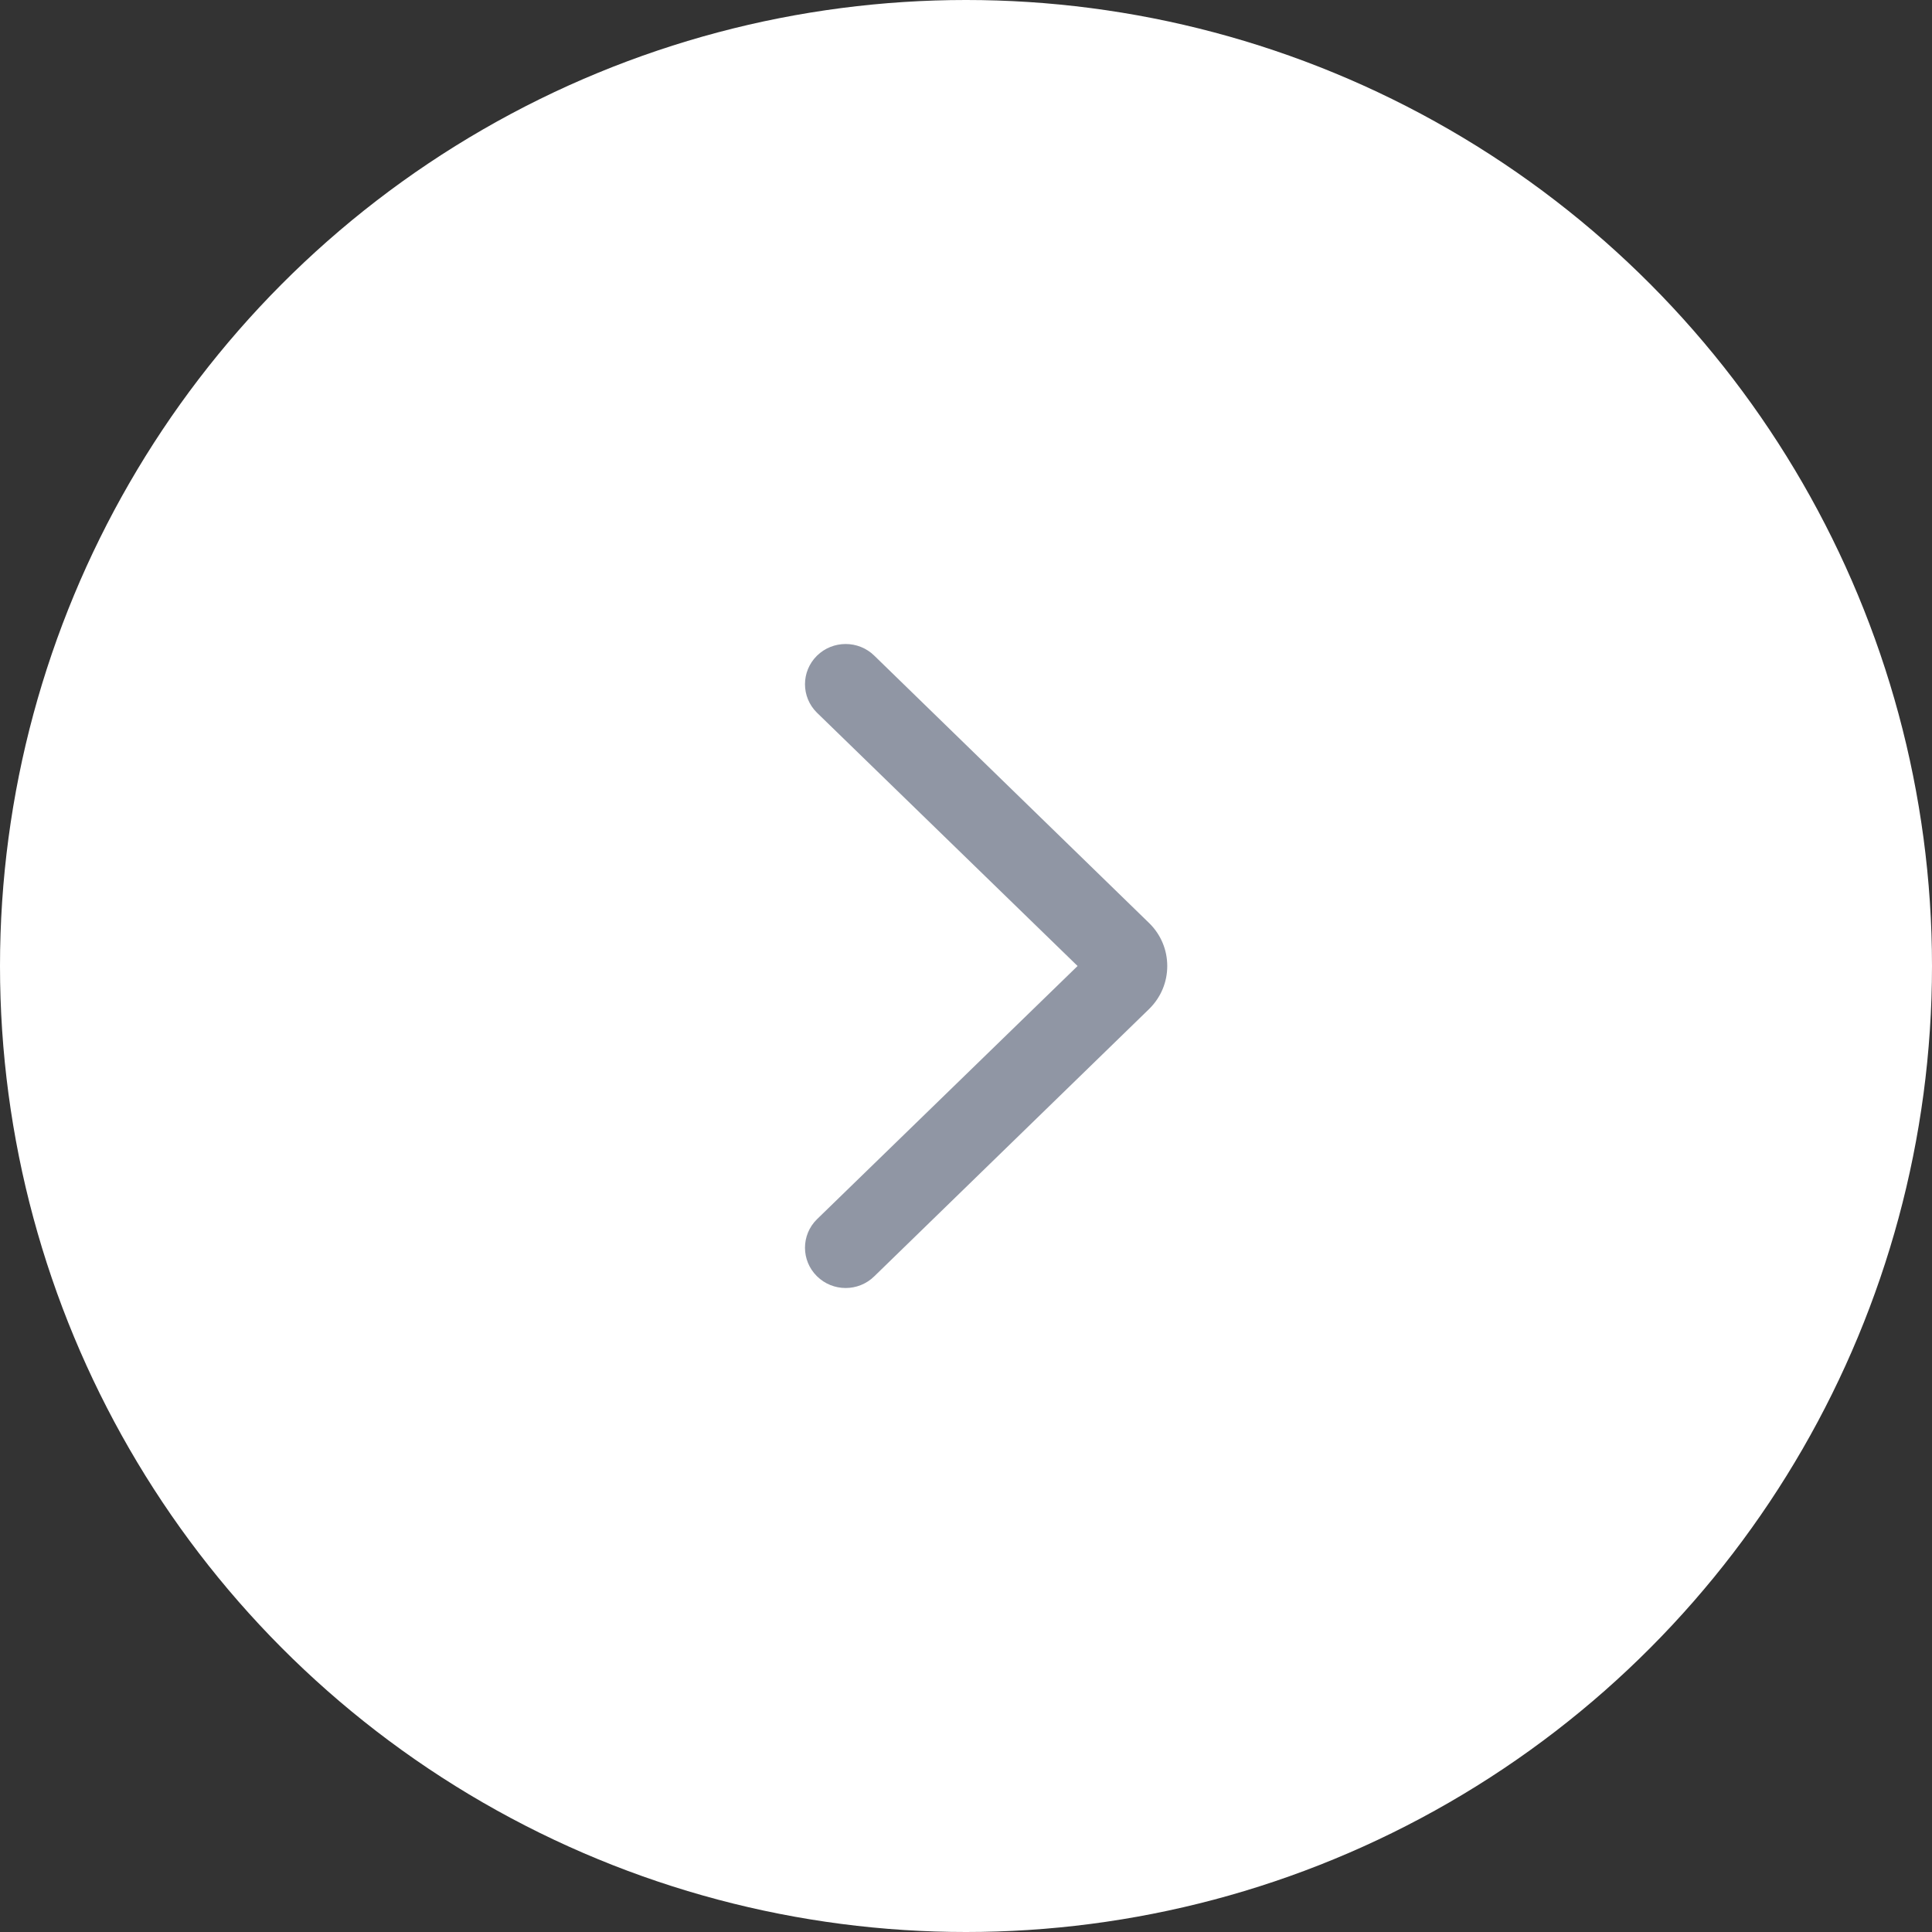 <?xml version="1.0" encoding="UTF-8"?>
<svg width="48px" height="48px" viewBox="0 0 48 48" version="1.1" xmlns="http://www.w3.org/2000/svg" xmlns:xlink="http://www.w3.org/1999/xlink">
    <rect x="0" y="0" width="48" height="48" fill="#333333" stroke="none"/>
    <!-- Generator: Sketch 44.1 (41455) - http://www.bohemiancoding.com/sketch -->
    <title>slider-arrow-right-icon</title>
    <desc>Created with Sketch.</desc>
    <defs></defs>
    <g id="Assets" stroke="none" stroke-width="1" fill="none" fill-rule="evenodd">
        <g id="Artboard" transform="translate(-650, -186)">
            <g id="Dark" transform="translate(500, 0)">
                <g id="Link-Arrow" transform="translate(0, 46)">
                    <g id="slider-arrow-right-icon" transform="translate(150, 140)">
                        <circle id="Base" fill="#FFFFFF" transform="translate(24, 24) scale(-1, 1) translate(-24, -24) " cx="24" cy="24" r="24"></circle>
                        <path d="M28.557,25.061 C28.842,24.777 29,24.402 29,24 C29,23.599 28.842,23.222 28.557,22.94 L21.724,16.292 C21.329,15.903 20.691,15.903 20.296,16.292 C19.901,16.683 19.901,17.316 20.296,17.706 L26.772,24 L20.296,30.293 C19.901,30.683 19.901,31.316 20.296,31.707 C20.691,32.098 21.329,32.098 21.724,31.707 L28.557,25.061 L28.557,25.061 Z" id="Arrow-Right-#1-Icon" fill="#9096A4"></path>
                    </g>
                </g>
            </g>
        </g>
    </g>
</svg>